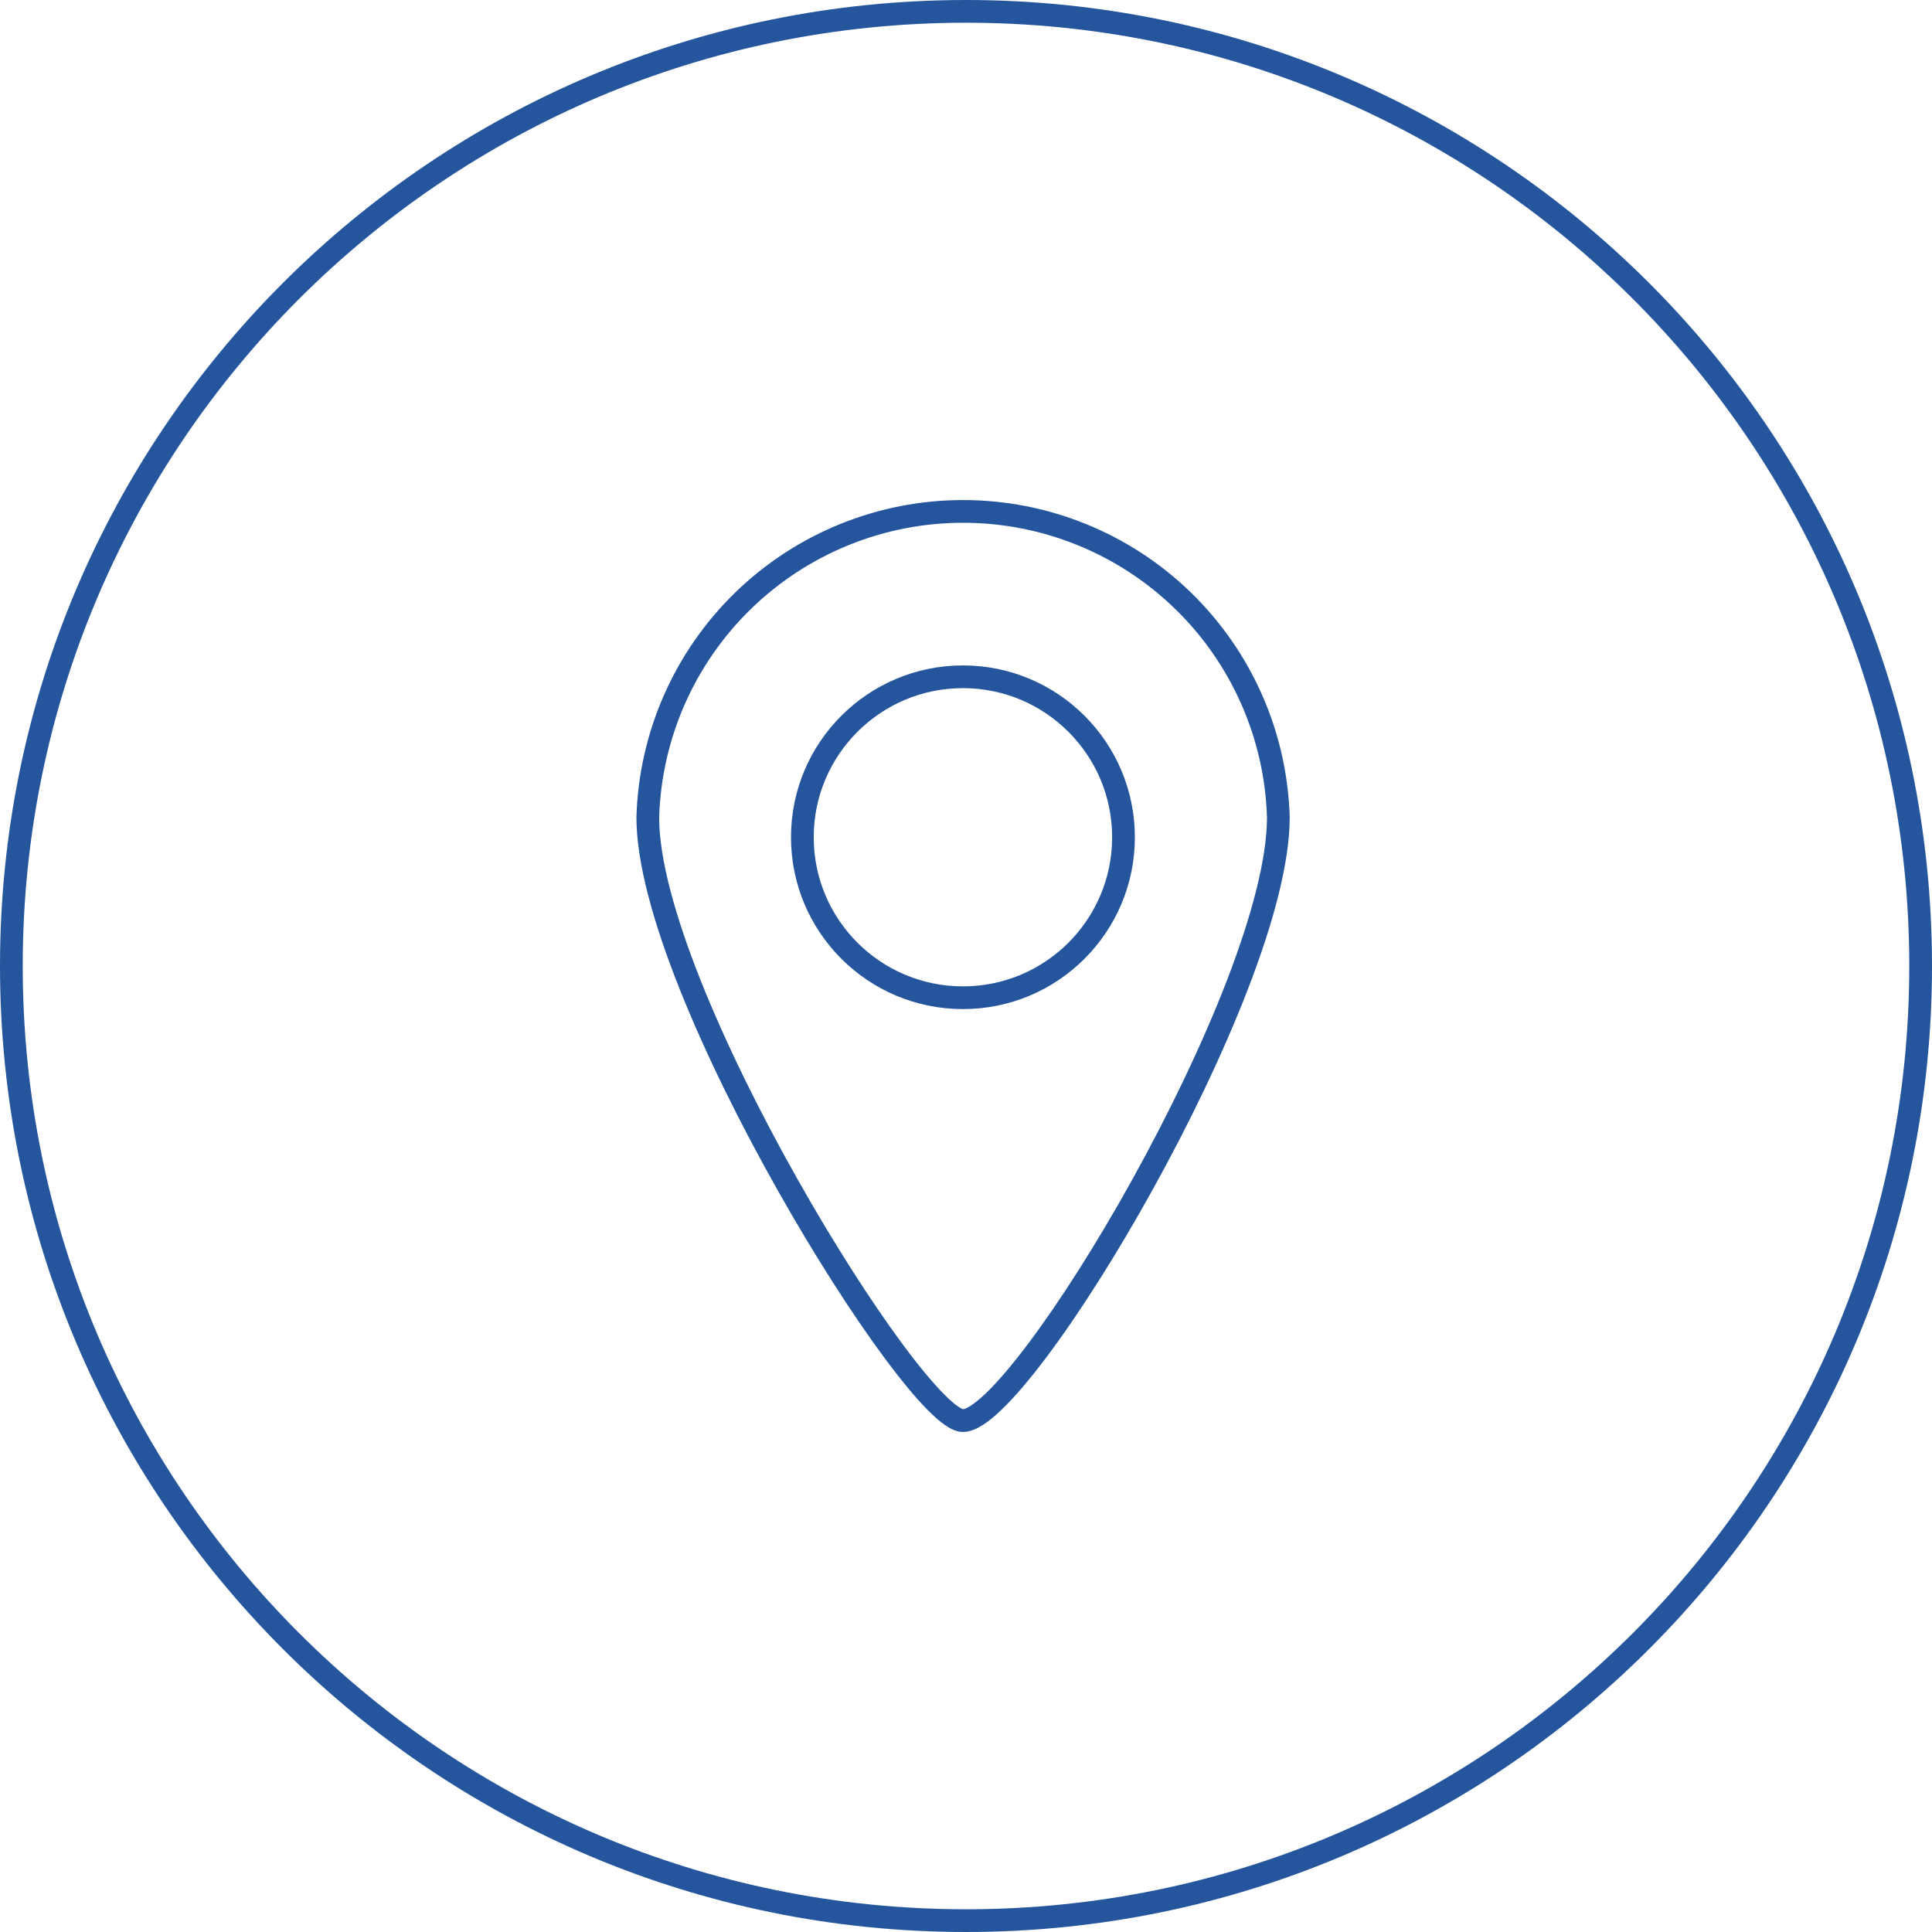 <?xml version="1.0" encoding="UTF-8"?> <svg xmlns="http://www.w3.org/2000/svg" width="170" height="170" viewBox="0 0 170 170" fill="none"> <path fill-rule="evenodd" clip-rule="evenodd" d="M85 168C130.84 168 168 130.84 168 85C168 39.16 130.84 2 85 2C39.16 2 2 39.16 2 85C2 130.84 39.16 168 85 168ZM85 170C131.944 170 170 131.944 170 85C170 38.056 131.944 0 85 0C38.056 0 0 38.056 0 85C0 131.944 38.056 170 85 170Z" fill="#25569D"></path> <path fill-rule="evenodd" clip-rule="evenodd" d="M64.711 52.12C70.077 46.913 77.263 44 84.742 44C92.222 44 99.407 46.913 104.773 52.12C110.139 57.328 113.264 64.42 113.484 71.893L113.484 71.907V71.922C113.484 75.939 112.015 81.312 109.809 87.028C107.592 92.774 104.587 98.973 101.425 104.681C98.264 110.388 94.932 115.631 92.052 119.459C90.614 121.369 89.27 122.953 88.101 124.07C87.517 124.627 86.954 125.091 86.425 125.421C85.916 125.737 85.332 126 84.73 126C84.144 126 83.589 125.698 83.15 125.394C82.673 125.064 82.154 124.603 81.608 124.049C80.512 122.938 79.214 121.36 77.802 119.452C74.973 115.631 71.618 110.393 68.402 104.688C65.185 98.982 62.096 92.784 59.807 87.038C57.53 81.324 56 75.946 56 71.922V71.907L56 71.893C56.22 64.42 59.345 57.328 64.711 52.12ZM84.742 46C77.782 46 71.097 48.71 66.104 53.556C61.115 58.397 58.208 64.99 58 71.937C58.004 75.559 59.408 80.634 61.665 86.298C63.912 91.939 66.958 98.054 70.144 103.706C73.33 109.358 76.641 114.522 79.41 118.263C80.796 120.136 82.03 121.629 83.031 122.644C83.534 123.154 83.954 123.519 84.288 123.75C84.601 123.966 84.74 123.996 84.742 123.999C84.806 123.994 85.003 123.95 85.367 123.723C85.737 123.492 86.19 123.129 86.72 122.623C87.777 121.614 89.046 120.127 90.453 118.256C93.263 114.522 96.546 109.363 99.675 103.712C102.804 98.063 105.766 91.949 107.943 86.308C110.128 80.646 111.48 75.566 111.484 71.937C111.276 64.99 108.369 58.397 103.38 53.556C98.387 48.71 91.702 46 84.742 46Z" fill="#25569D"></path> <path fill-rule="evenodd" clip-rule="evenodd" d="M84.73 60.551C77.479 60.551 71.601 66.426 71.601 73.672C71.601 80.918 77.479 86.792 84.73 86.792C91.981 86.792 97.859 80.918 97.859 73.672C97.859 66.426 91.981 60.551 84.73 60.551ZM69.601 73.672C69.601 65.32 76.375 58.551 84.73 58.551C93.085 58.551 99.859 65.32 99.859 73.672C99.859 82.023 93.085 88.792 84.73 88.792C76.375 88.792 69.601 82.023 69.601 73.672Z" fill="#25569D"></path> </svg> 